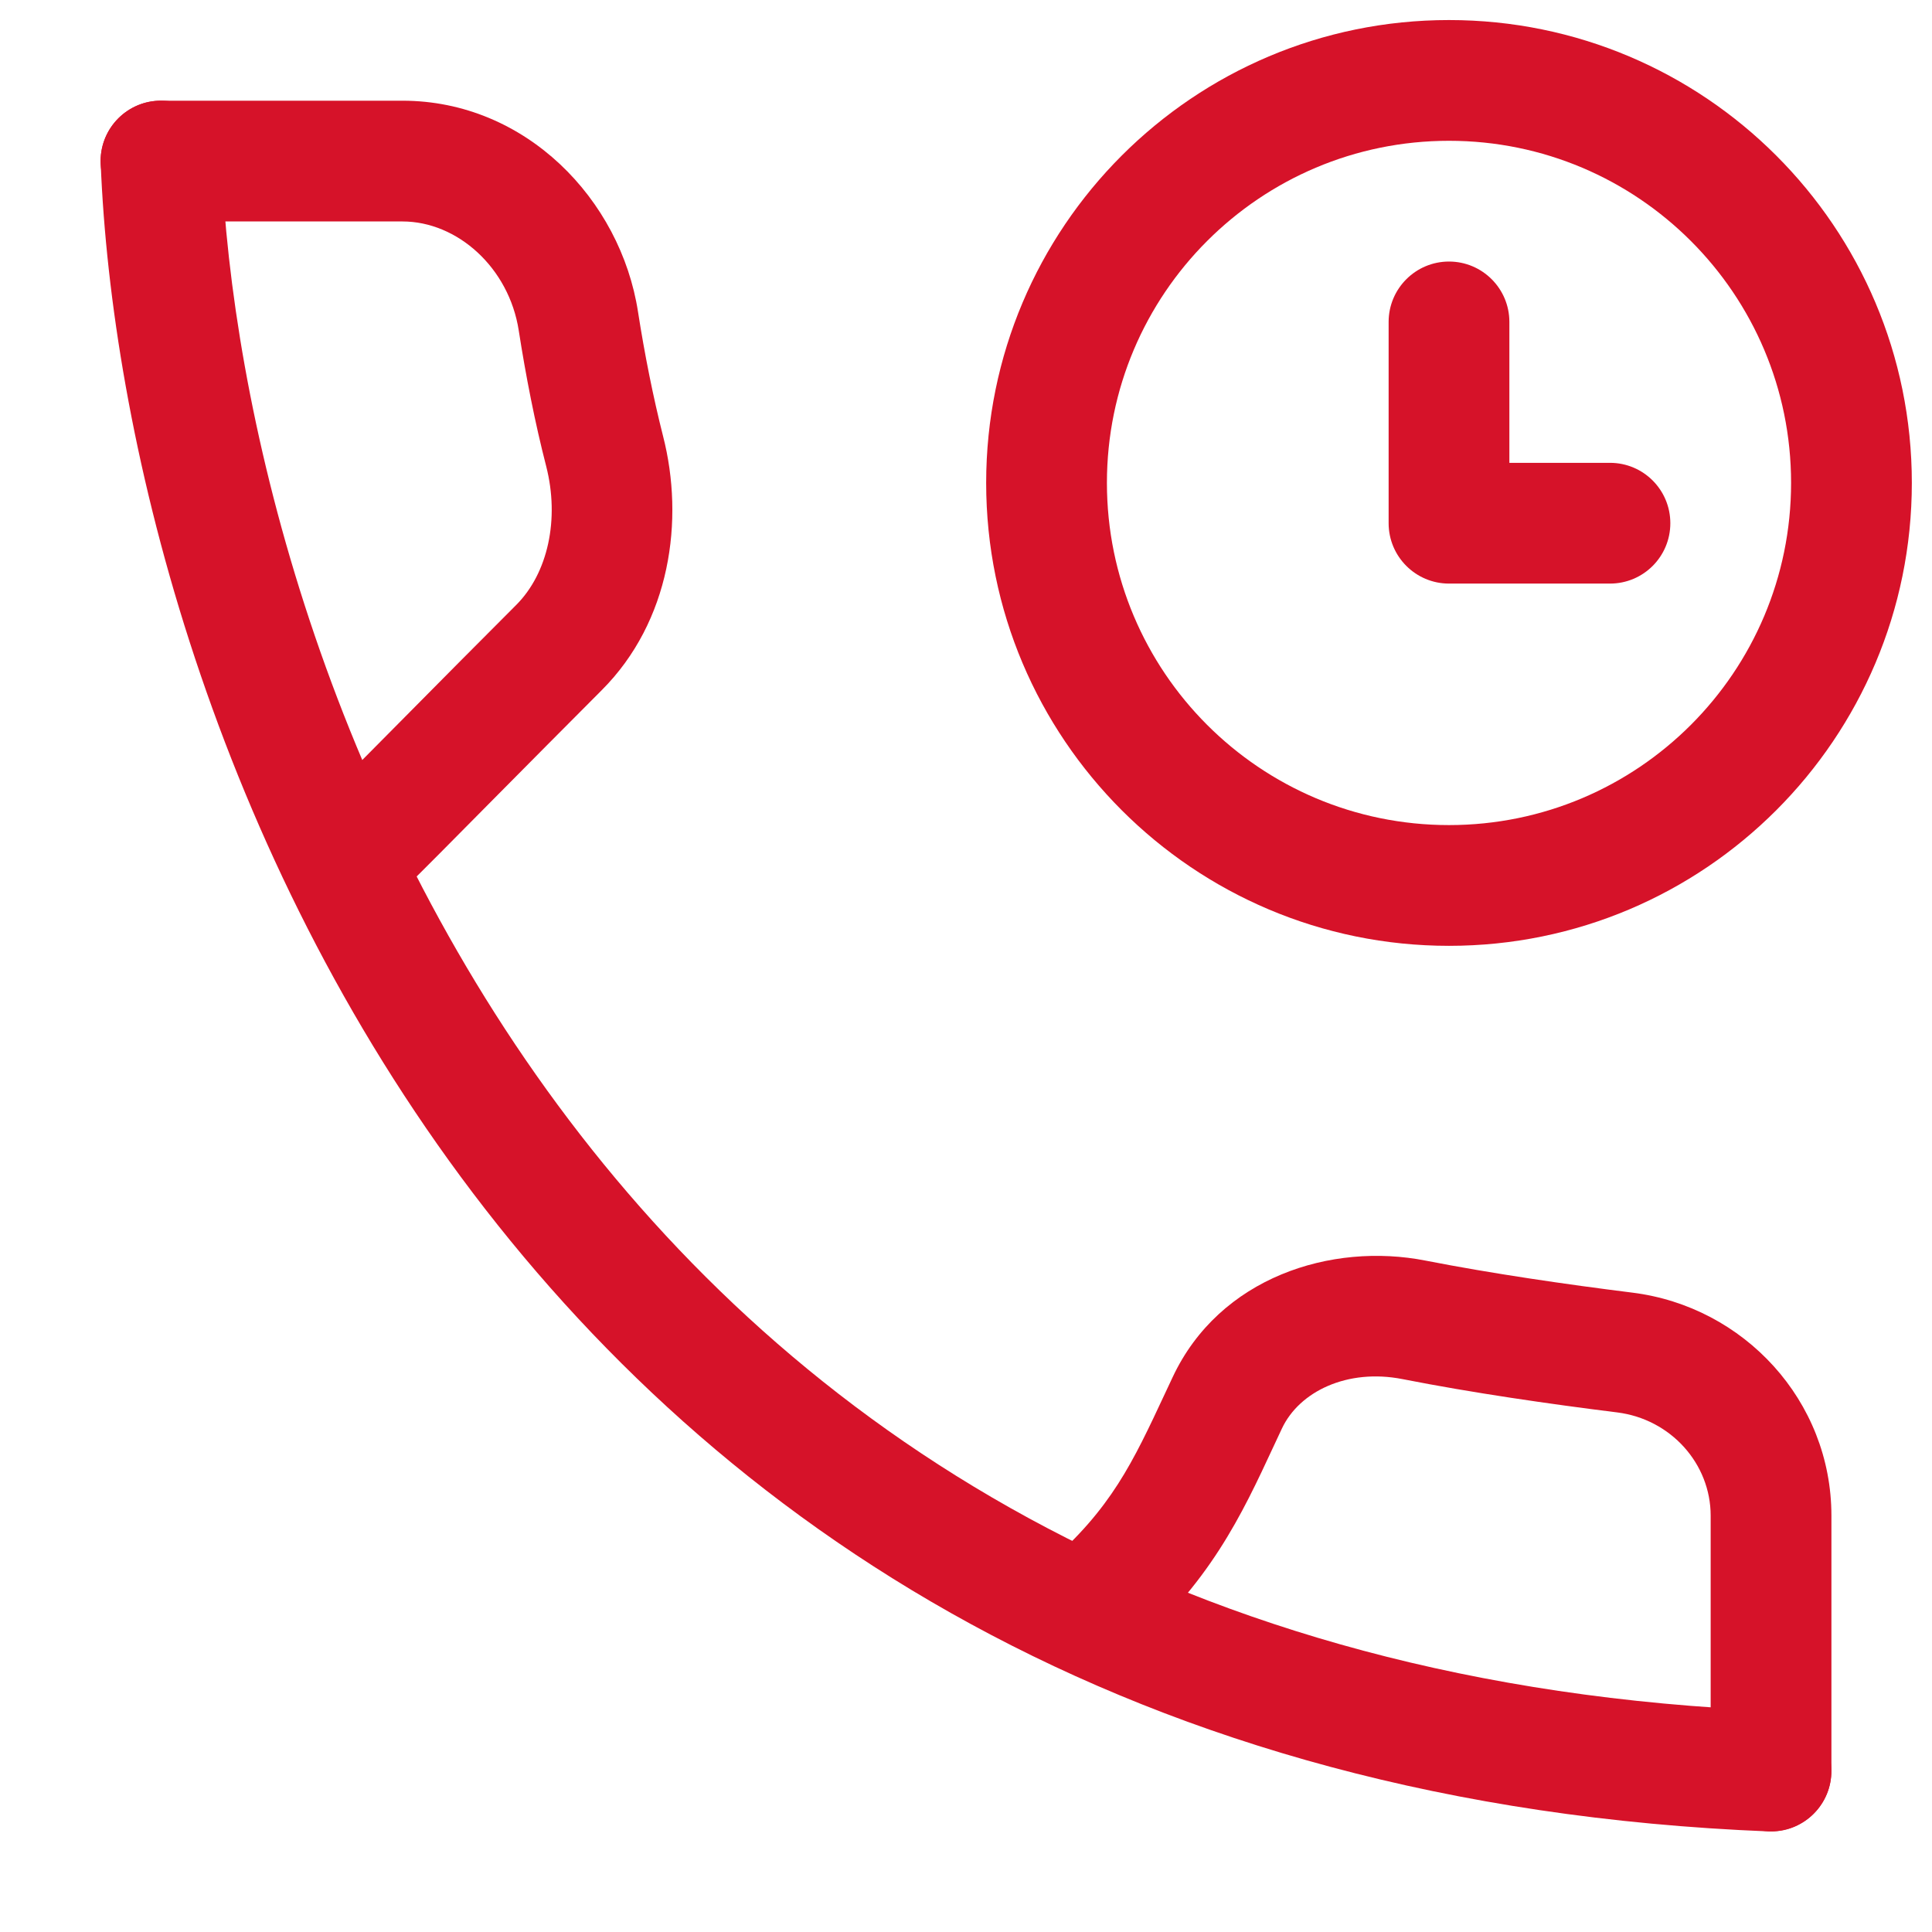 <svg width="16" height="16" viewBox="0 0 16 16" fill="none" xmlns="http://www.w3.org/2000/svg">
<path fill-rule="evenodd" clip-rule="evenodd" d="M1.313 0.834C1.589 0.823 1.822 1.038 1.833 1.314C1.915 3.37 2.66 6.499 4.62 9.152C6.565 11.785 9.718 13.969 14.687 14.168C14.963 14.179 15.177 14.411 15.166 14.687C15.155 14.963 14.923 15.178 14.647 15.167C9.359 14.955 5.931 12.609 3.816 9.746C1.716 6.904 0.922 3.571 0.834 1.354C0.823 1.078 1.037 0.845 1.313 0.834Z" fill="#D61229"/>
<path fill-rule="evenodd" clip-rule="evenodd" d="M0.833 1.334C0.833 1.058 1.057 0.834 1.333 0.834L3.333 0.834C4.352 0.834 5.14 1.65 5.284 2.584C5.338 2.931 5.409 3.288 5.491 3.611C5.67 4.308 5.552 5.147 4.983 5.716C4.676 6.023 4.358 6.345 4.079 6.626C3.753 6.956 3.481 7.23 3.348 7.36C3.15 7.552 2.833 7.547 2.641 7.349C2.449 7.15 2.454 6.834 2.652 6.642C2.78 6.517 3.037 6.257 3.353 5.938C3.631 5.657 3.955 5.33 4.276 5.009C4.537 4.747 4.636 4.301 4.523 3.86C4.43 3.499 4.354 3.11 4.296 2.737C4.215 2.216 3.787 1.834 3.333 1.834L1.333 1.834C1.057 1.834 0.833 1.61 0.833 1.334Z" fill="#D61229"/>
<path fill-rule="evenodd" clip-rule="evenodd" d="M14.667 15.166C14.943 15.166 15.167 14.942 15.167 14.666L15.167 12.552C15.167 11.6 14.443 10.82 13.518 10.705C12.973 10.637 12.354 10.547 11.807 10.44C11.027 10.286 10.099 10.577 9.711 11.406C9.69 11.45 9.67 11.493 9.65 11.536C9.38 12.114 9.203 12.495 8.672 12.955C8.464 13.136 8.441 13.452 8.622 13.661C8.803 13.869 9.119 13.891 9.328 13.71C10.023 13.107 10.279 12.555 10.551 11.97C10.572 11.924 10.594 11.878 10.616 11.831C10.761 11.522 11.16 11.332 11.614 11.421C12.193 11.535 12.838 11.628 13.393 11.697C13.838 11.753 14.167 12.123 14.167 12.552L14.167 14.666C14.167 14.942 14.39 15.166 14.667 15.166Z" fill="#D61229"/>
<path fill-rule="evenodd" clip-rule="evenodd" d="M12 1.166C10.435 1.166 9.167 2.435 9.167 3.999C9.167 5.564 10.435 6.833 12 6.833C13.565 6.833 14.833 5.564 14.833 3.999C14.833 2.435 13.565 1.166 12 1.166ZM8.167 3.999C8.167 1.882 9.883 0.166 12 0.166C14.117 0.166 15.833 1.882 15.833 3.999C15.833 6.116 14.117 7.833 12 7.833C9.883 7.833 8.167 6.116 8.167 3.999Z" fill="#D61229"/>
<path fill-rule="evenodd" clip-rule="evenodd" d="M12 2.166C12.276 2.166 12.5 2.39 12.5 2.666V3.833H13.333C13.61 3.833 13.833 4.057 13.833 4.333C13.833 4.609 13.61 4.833 13.333 4.833H12C11.724 4.833 11.5 4.609 11.5 4.333V2.666C11.5 2.39 11.724 2.166 12 2.166Z" fill="#D61229"/>
</svg>
